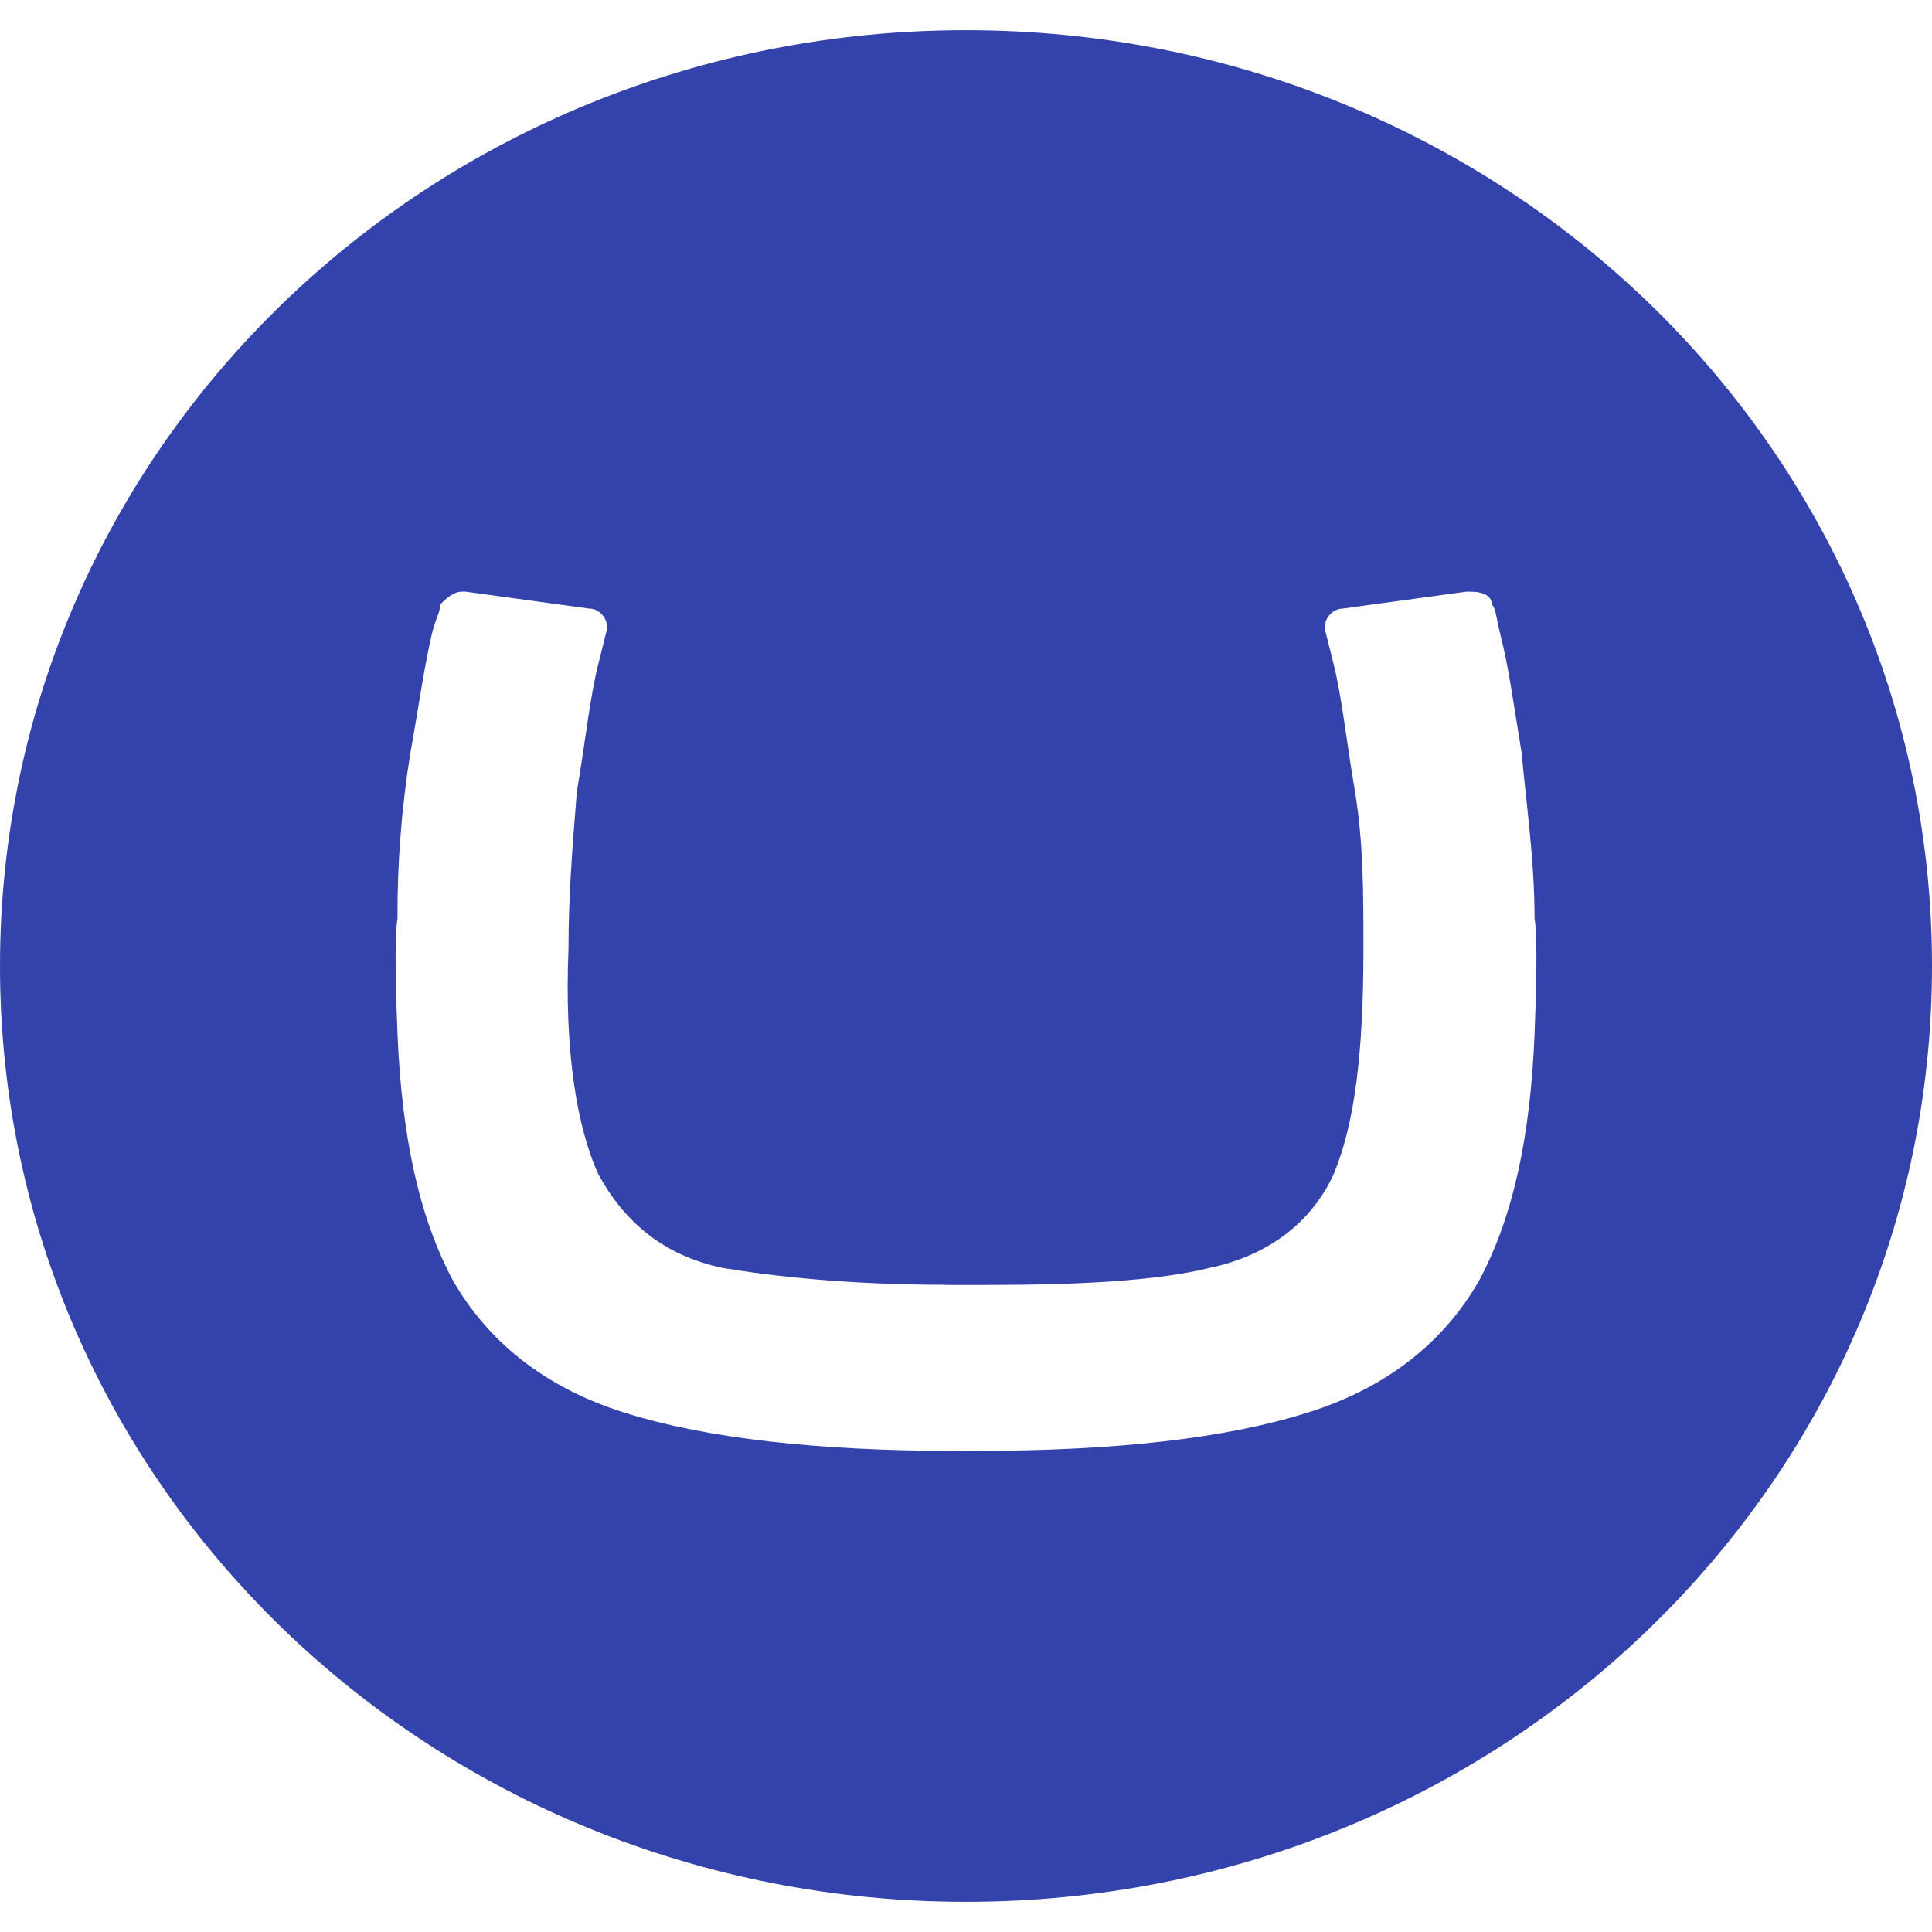 <svg width="80" height="80" viewBox="0 0 80 80" fill="none" xmlns="http://www.w3.org/2000/svg">
<path d="M40 1.25C17.877 1.25 0 18.51 0 40C0 61.487 17.877 78.75 40 78.75C62.123 78.75 80 61.483 80 40C80 18.51 62.123 1.25 40 1.25ZM63.543 42.817C63.37 47.047 62.66 50.397 61.243 53.033C59.827 55.5 57.523 57.437 54.157 58.49C50.797 59.557 46.2 60.08 40.357 60.08H39.647C33.803 60.08 29.207 59.553 25.84 58.49C22.48 57.433 20.177 55.493 18.76 53.033C17.347 50.39 16.637 47.047 16.46 42.817C16.283 38.587 16.46 38.06 16.46 38.06C16.447 35.76 16.627 33.463 16.99 31.19C17.343 29.253 17.52 27.847 17.88 26.26C18.05 25.557 18.227 25.373 18.227 25.03C18.403 24.847 18.763 24.5 19.113 24.5H19.287L24.42 25.203C24.777 25.203 25.127 25.563 25.127 25.91V26.083L24.777 27.487C24.42 28.903 24.247 30.663 23.887 32.773C23.717 34.89 23.54 37.007 23.54 39.293C23.363 43.523 23.89 46.683 24.777 48.627C25.837 50.563 27.433 51.977 29.913 52.5C32.037 52.857 35.22 53.2 39.113 53.2V53.207H40.883C44.777 53.207 47.96 53.03 50.09 52.5C52.57 51.977 54.333 50.57 55.22 48.627C56.11 46.513 56.457 43.52 56.457 39.293C56.457 37.003 56.457 34.893 56.107 32.773C55.747 30.663 55.573 28.907 55.22 27.49L54.867 26.083V25.91C54.867 25.56 55.227 25.203 55.577 25.203L60.71 24.5H60.887C61.423 24.5 61.773 24.677 61.773 25.03C61.947 25.203 61.947 25.557 62.123 26.26C62.483 27.667 62.66 29.077 63.01 31.193C63.197 33.297 63.543 35.593 63.543 38.057C63.543 38.06 63.717 38.587 63.543 42.817Z" fill="#3442AB"/>
</svg>
